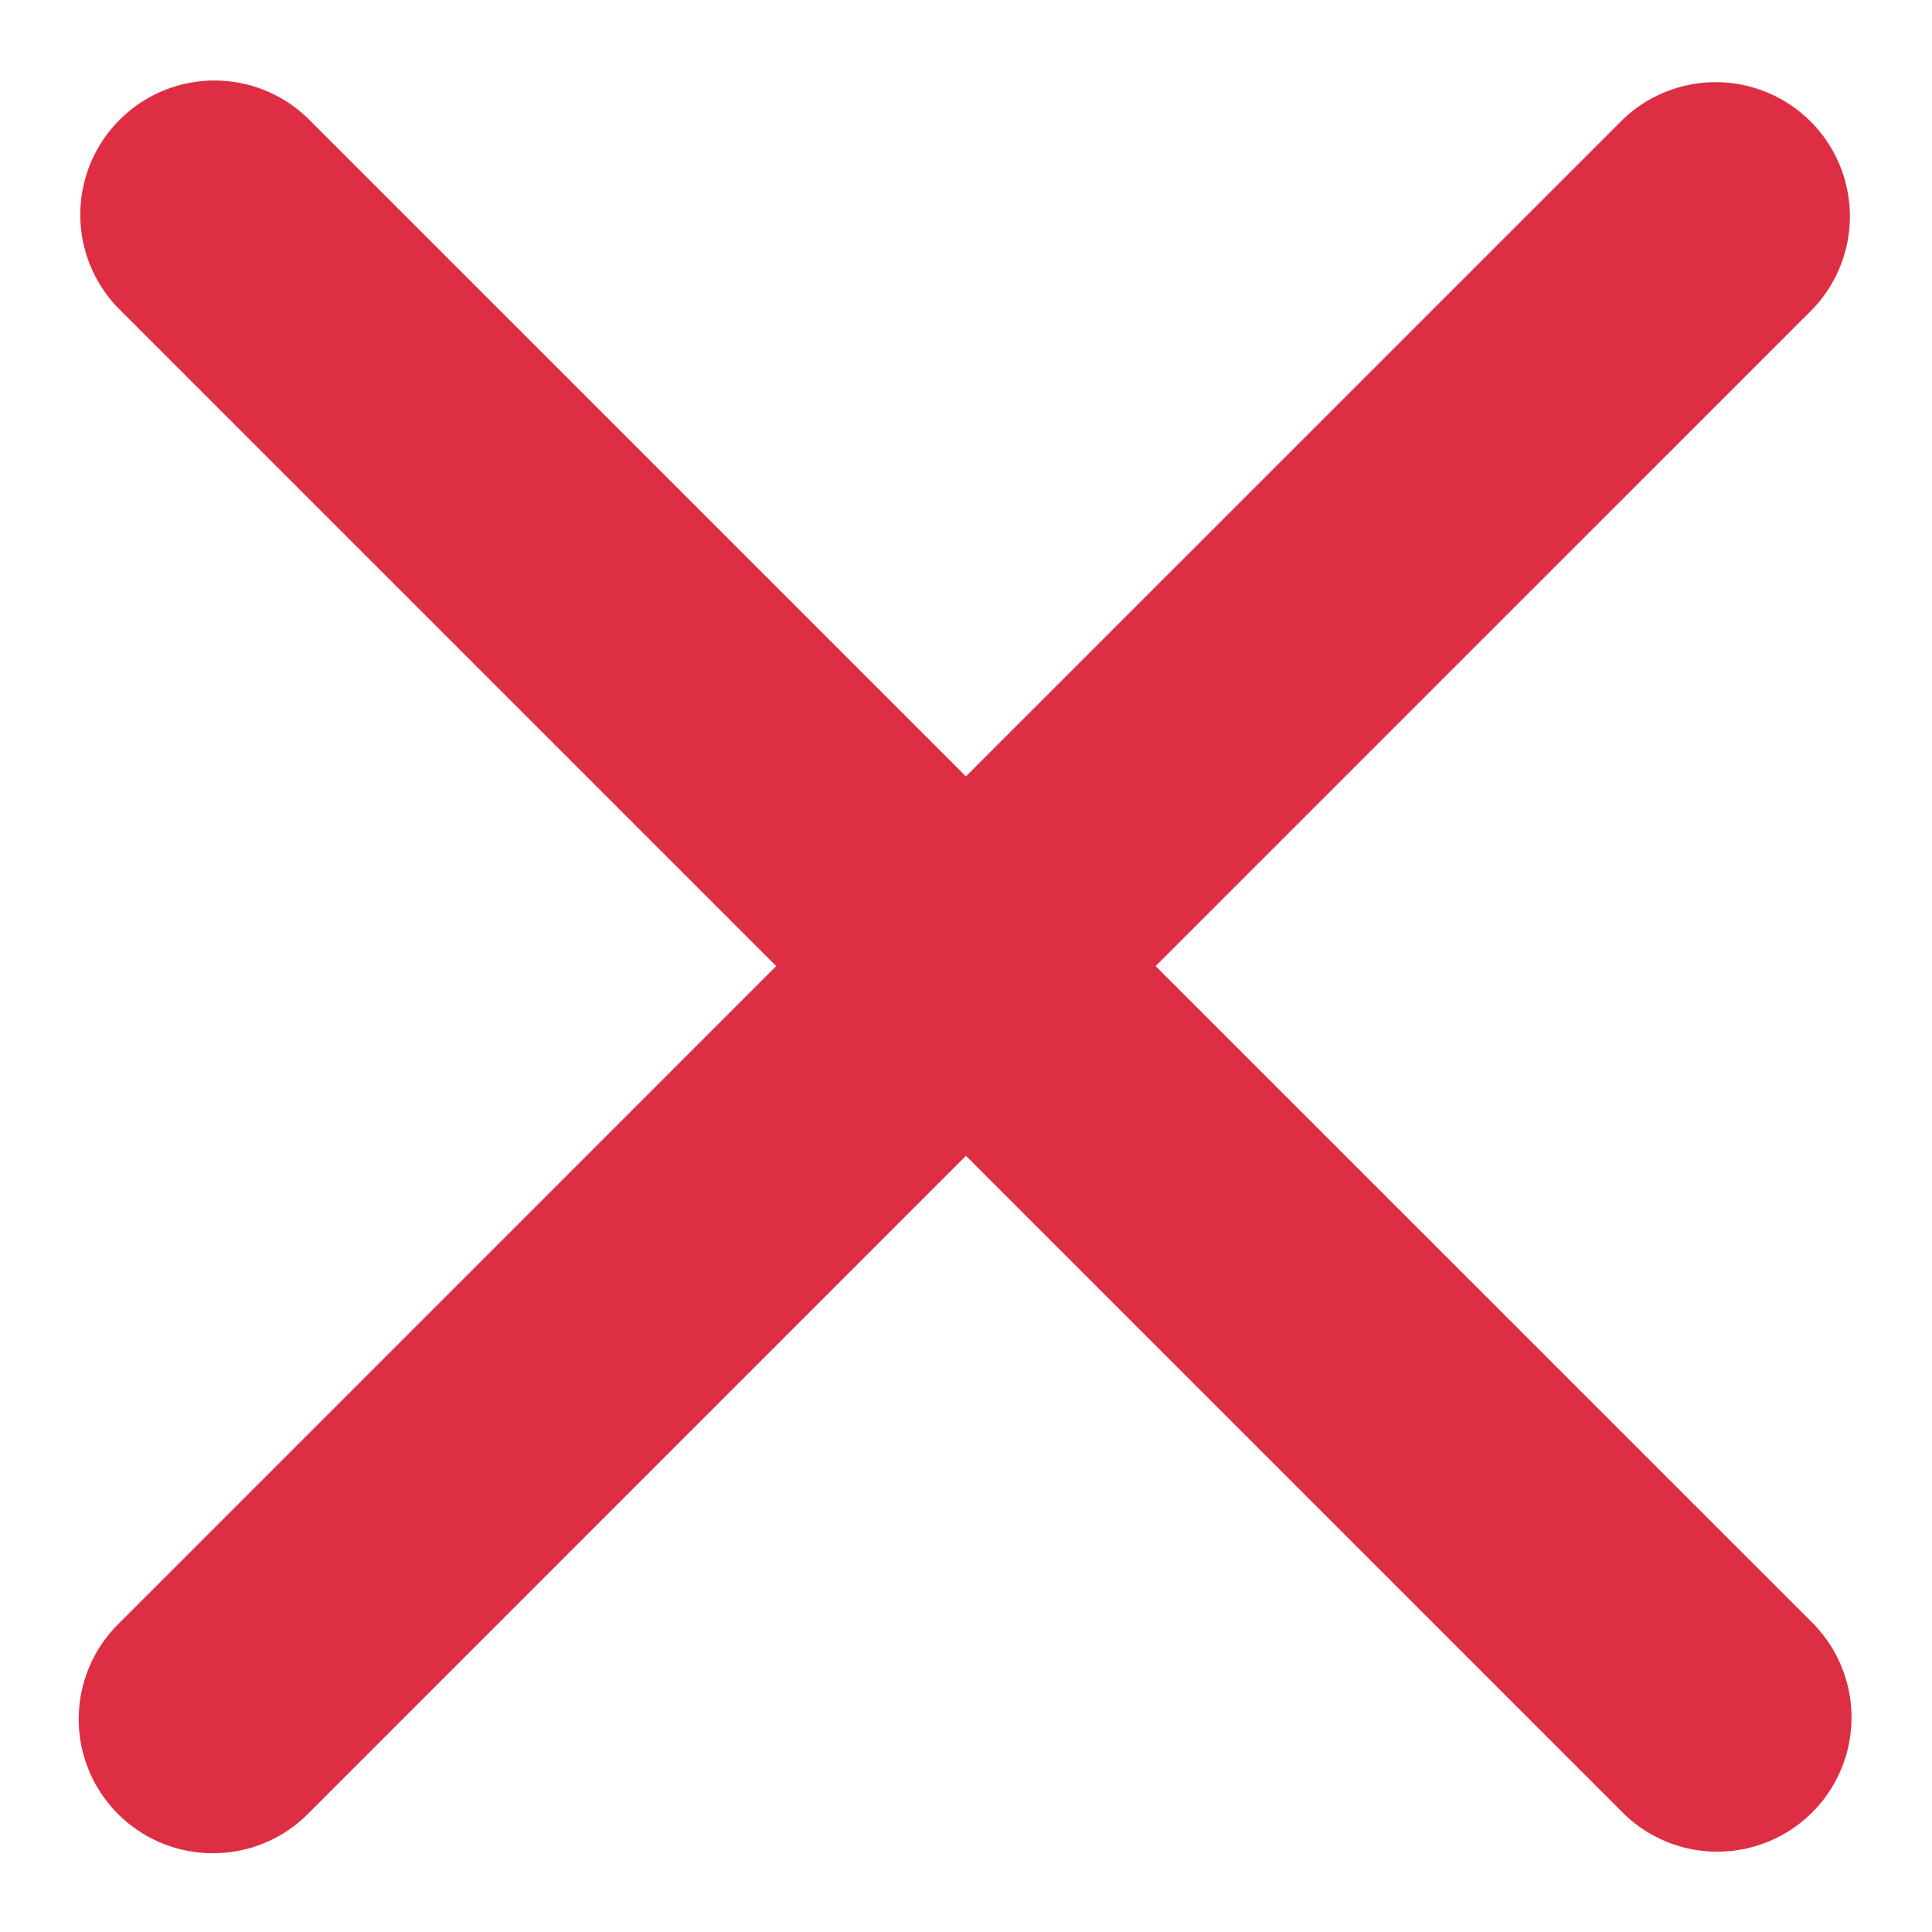 <svg xmlns="http://www.w3.org/2000/svg" viewBox="0 0 36 36"><path fill="#DD2E44" d="M21.533 18.002 33.768 5.768a2.5 2.5 0 0 0-3.535-3.535L17.998 14.467 5.764 2.233a2.498 2.498 0 0 0-3.535 0 2.498 2.498 0 0 0 0 3.535l12.234 12.234L2.201 30.265a2.498 2.498 0 0 0 1.768 4.267c.64 0 1.28-.244 1.768-.732l12.262-12.263 12.234 12.234a2.493 2.493 0 0 0 1.768.732 2.5 2.5 0 0 0 1.768-4.267L21.533 18.002z"/></svg>